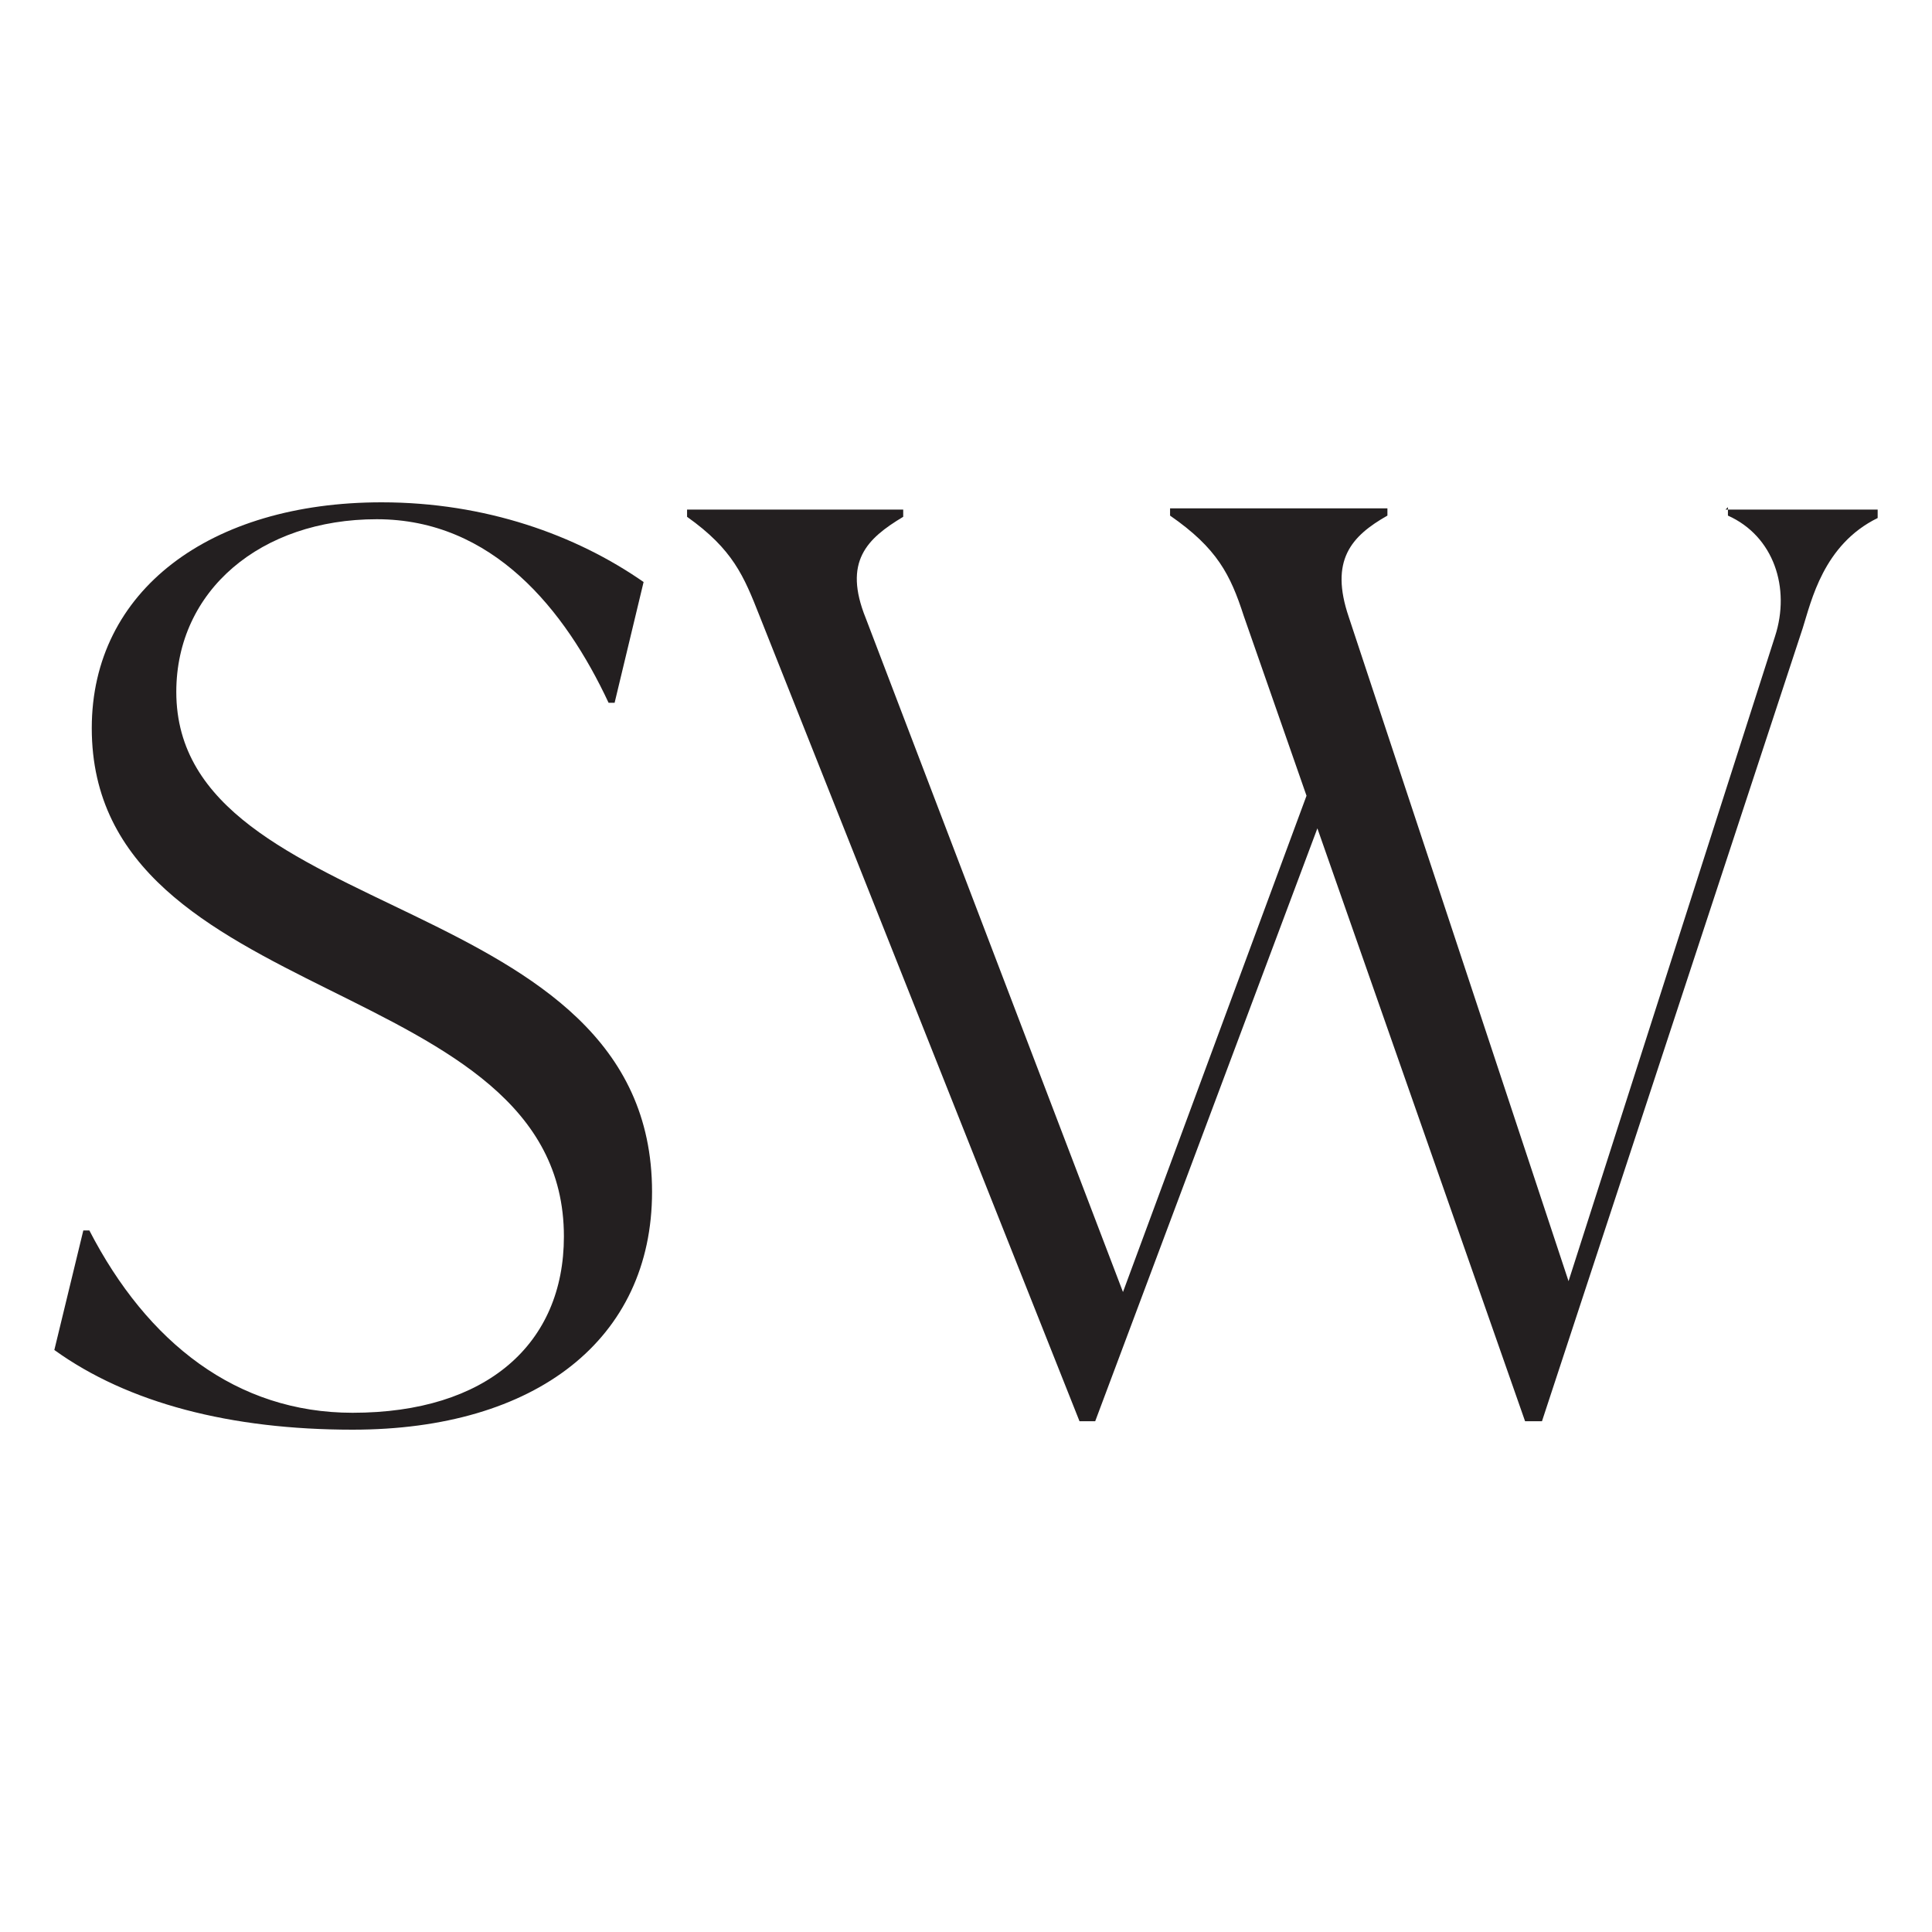 <?xml version="1.0" encoding="UTF-8"?>
<svg data-bbox="0.45 4.16 15.1 7.68" viewBox="0 0 16 16" xmlns="http://www.w3.org/2000/svg" data-type="color">
    <g>
        <path d="m.45 11.18.24-.99h.05c.48.93 1.22 1.51 2.18 1.51 1.11 0 1.75-.57 1.75-1.46C4.67 8.05.76 8.37.76 6.03c0-1.14.98-1.87 2.4-1.87.86 0 1.61.27 2.17.66l-.24 1h-.05c-.36-.77-.96-1.52-1.92-1.52s-1.66.59-1.66 1.43c0 1.94 3.94 1.62 3.94 4.14 0 1.22-.96 1.97-2.48 1.97-1.01 0-1.86-.22-2.47-.66" fill="#231f20" data-color="1"/>
        <path d="M14.29 4.22h1.26v.07c-.45.22-.55.69-.62.91l-2.16 6.57h-.14l-1.72-4.91-1.84 4.91h-.13L6.29 5.1c-.13-.33-.22-.55-.6-.82v-.06h1.79v.06c-.3.18-.5.37-.31.84L9.3 10.7l1.52-4.11-.52-1.49c-.11-.34-.22-.56-.61-.83v-.06h1.8v.06c-.3.17-.48.37-.32.84l1.82 5.5 1.71-5.34c.13-.4-.01-.83-.39-1V4.2Z" fill="#231f20" data-color="1"/>
    </g>
</svg>
